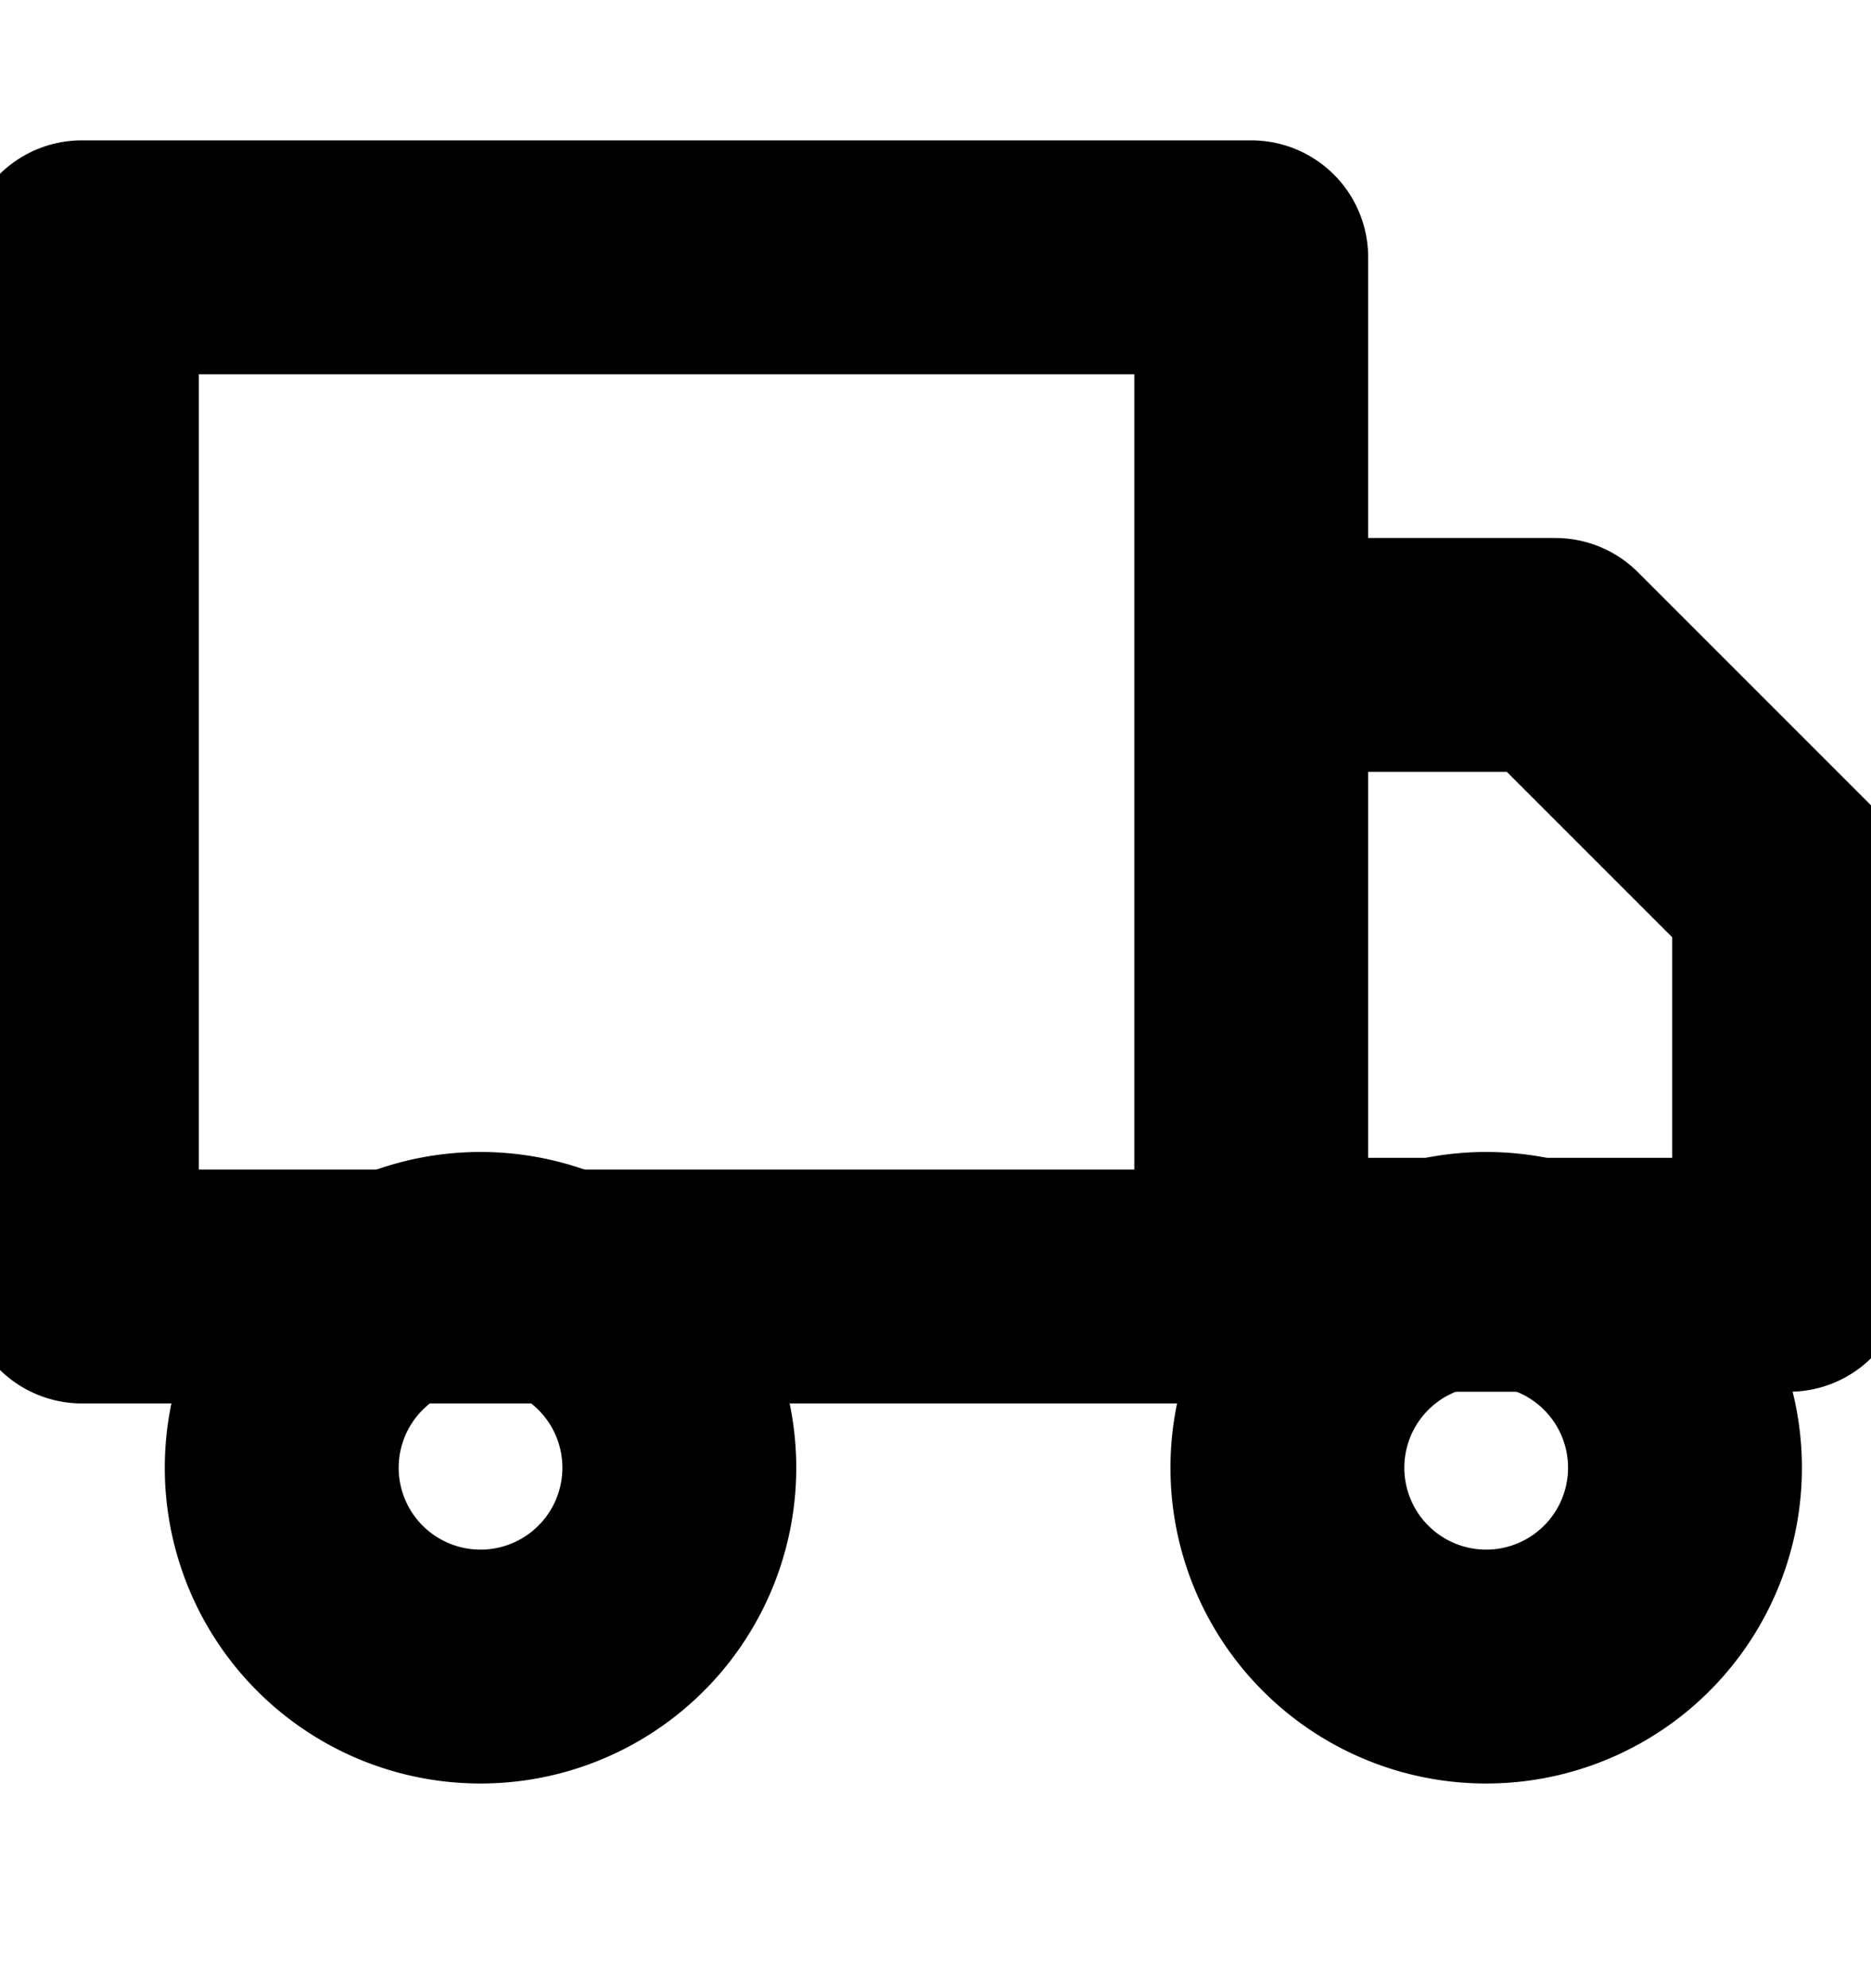 <svg xmlns="http://www.w3.org/2000/svg" fill="none" viewBox="0 0 16 17" id="img">
  <g stroke="currentColor" stroke-linecap="round" stroke-linejoin="round" stroke-width="2" clip-path="url(#a)">
    <path d="M12.3 14.2a1.7 1.7 0 1 0 0-3.3 1.7 1.7 0 0 0 0 3.3Zm-8.6 0a1.7 1.7 0 1 0 0-3.3 1.7 1.7 0 0 0 0 3.3Z"/>
    <path d="M10.7 5.6h2.6l2 2v3.3h-4.6V5.6Zm0-3.4H.7V11h10V2.2Z"/>
  </g>
  <defs>
    <clipPath id="a">
      <path fill="#fff" d="M0 .2h16v16H0z"/>
    </clipPath>
  </defs>
</svg>
